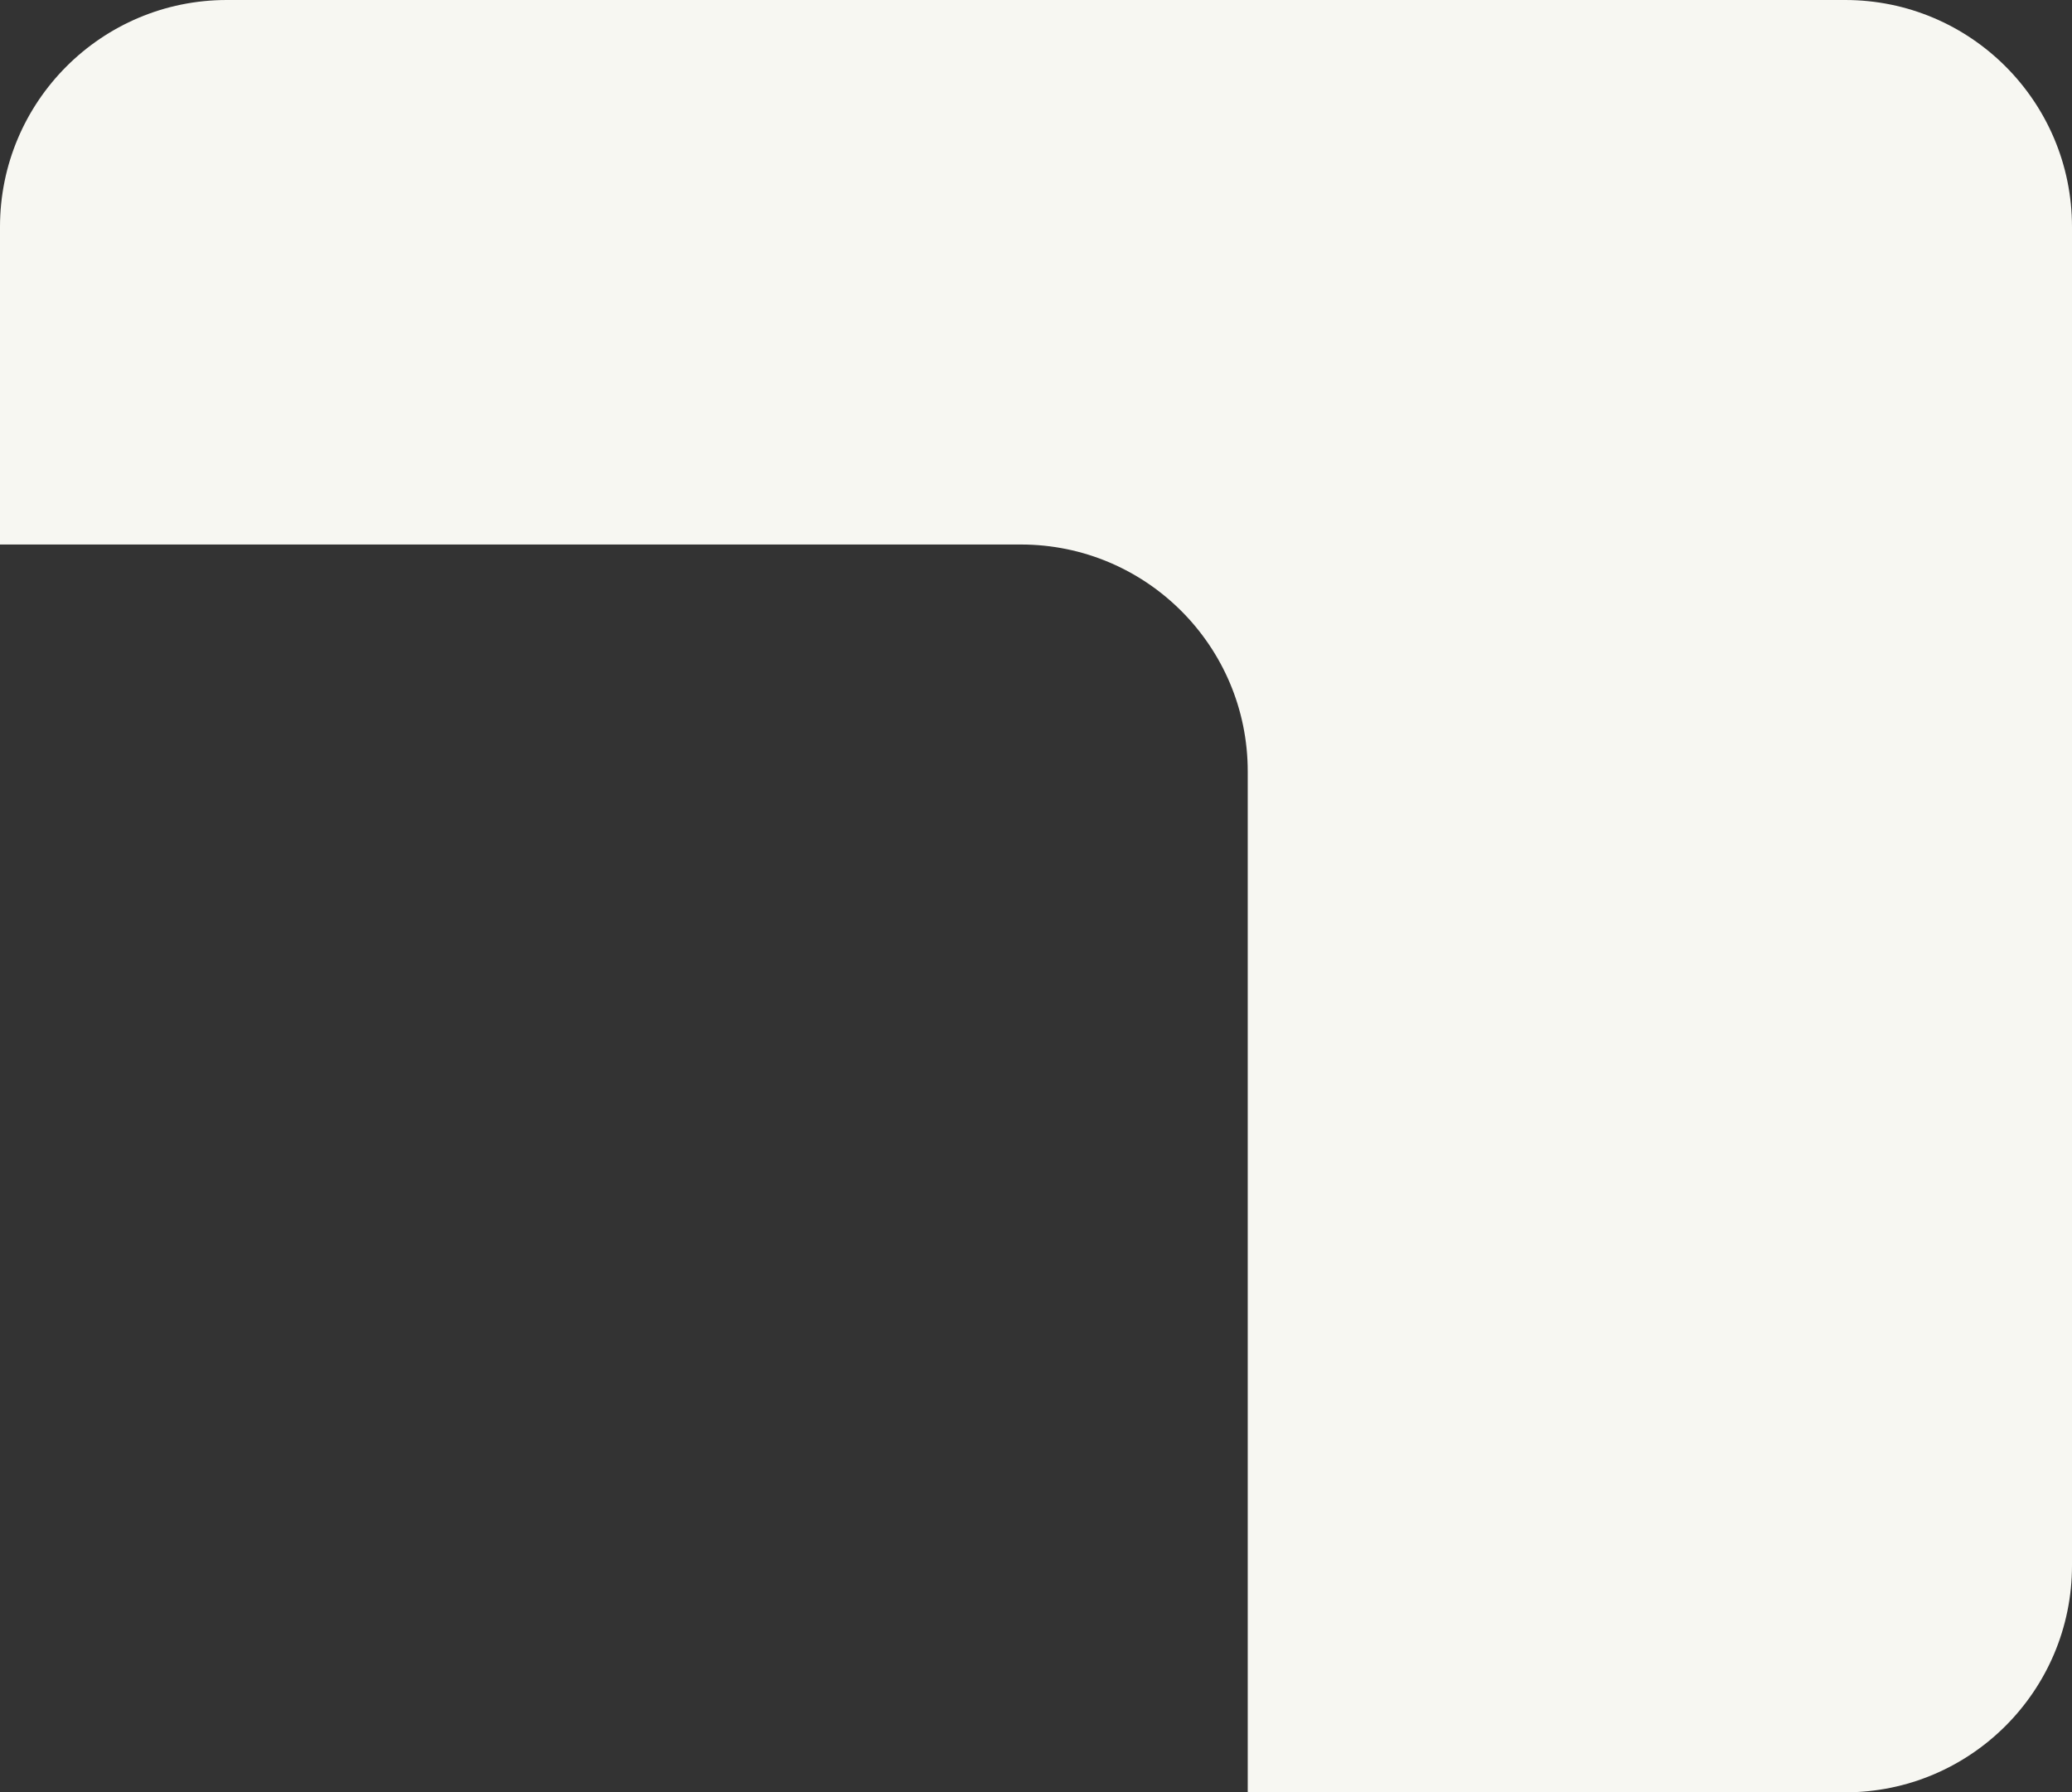 <?xml version="1.0" encoding="UTF-8"?> <svg xmlns="http://www.w3.org/2000/svg" width="274" height="237" viewBox="0 0 274 237" fill="none"><rect x="0" y="0" width="274" height="237" fill="#333333" stroke="none"/><path fill-rule="evenodd" clip-rule="evenodd" d="M244 0C260.569 0 274 13.431 274 30V207C274 223.569 260.569 237 244 237H165V102C165 85.431 151.569 72 135 72H0V30C0 13.431 13.431 0 30 0H244Z" fill="#F7F7F2"></path></svg> 